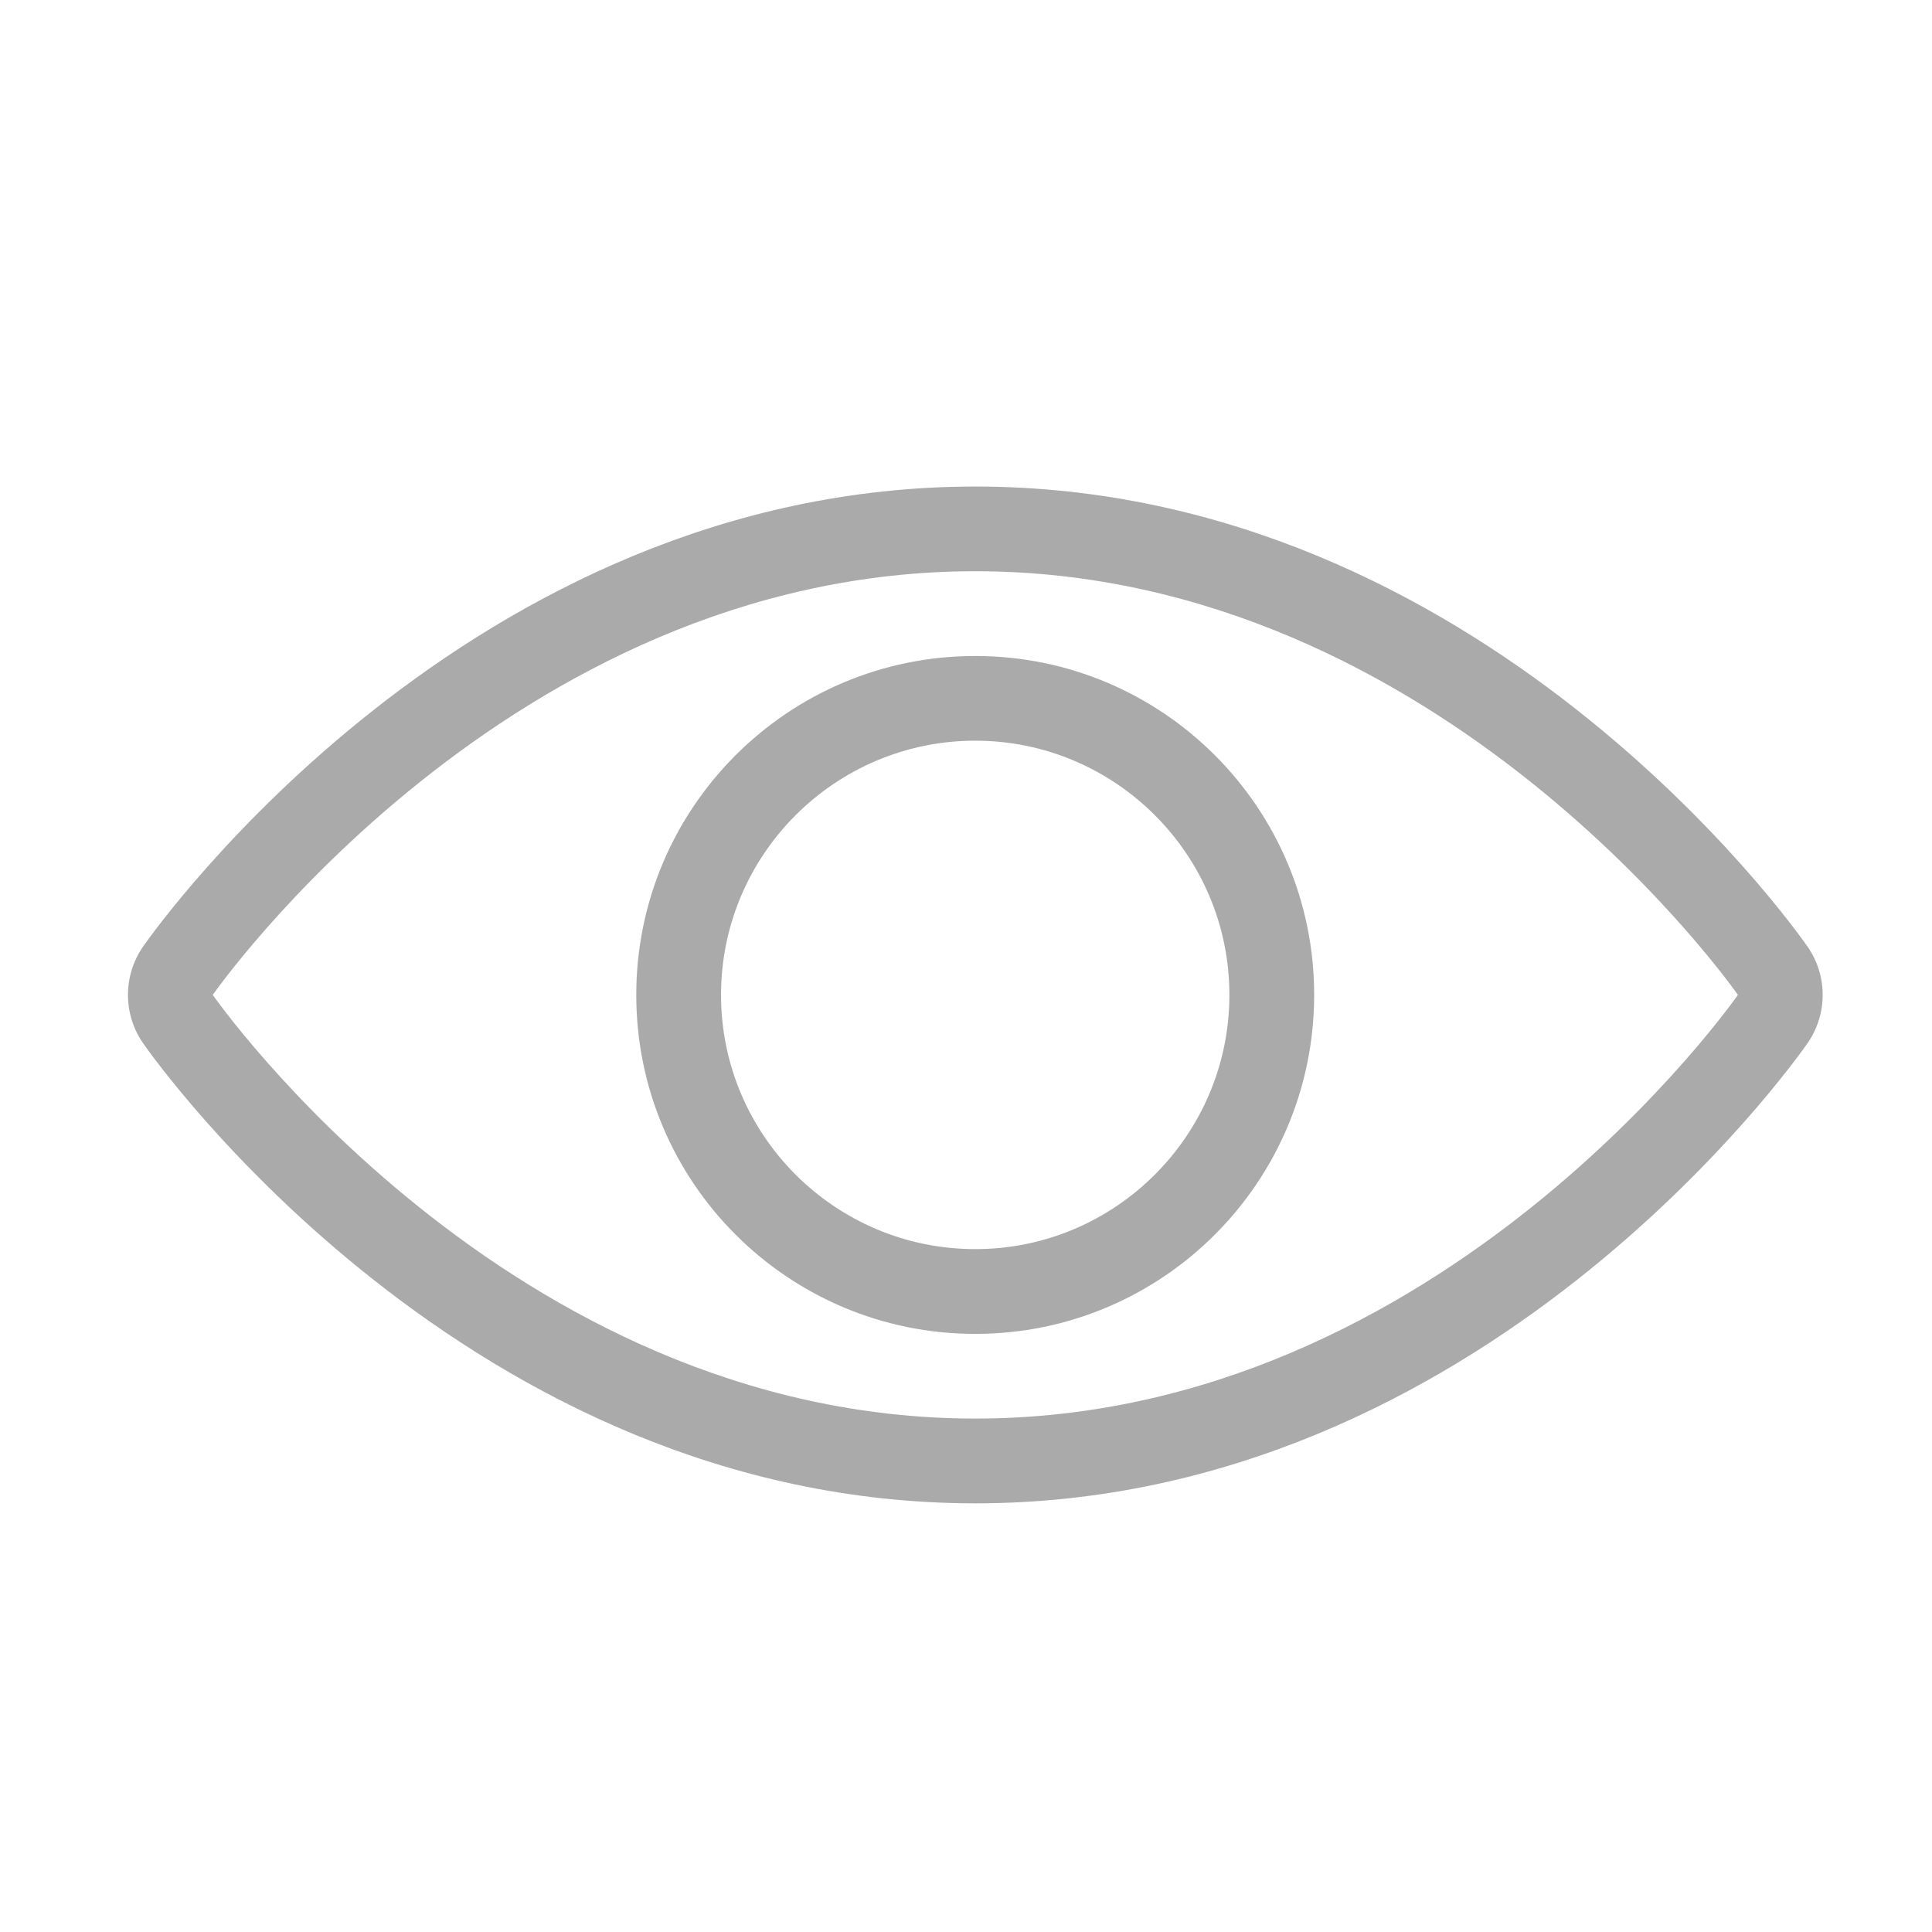 <svg width="24" height="24" viewBox="0 0 24 24" fill="none" xmlns="http://www.w3.org/2000/svg">
<path d="M22.453 11.758C22.291 11.525 18.407 6.044 12.116 6.044C5.825 6.044 1.941 11.525 1.778 11.758C1.527 12.119 1.527 12.599 1.778 12.96C1.941 13.193 5.825 18.675 12.116 18.675C18.407 18.675 22.291 13.193 22.453 12.96C22.705 12.599 22.705 12.119 22.453 11.758ZM12.116 17.622C6.303 17.622 2.643 12.359 2.643 12.359C2.643 12.359 6.303 7.096 12.116 7.096C17.929 7.096 21.589 12.359 21.589 12.359C21.589 12.359 17.929 17.622 12.116 17.622Z" fill="#AAAAAA"/>
<path d="M12.115 8.149C9.789 8.149 7.904 10.034 7.904 12.359C7.904 14.684 9.789 16.57 12.115 16.57C14.44 16.57 16.325 14.684 16.325 12.359C16.325 10.034 14.44 8.149 12.115 8.149ZM12.115 15.517C10.373 15.517 8.957 14.101 8.957 12.359C8.957 10.618 10.373 9.201 12.115 9.201C13.856 9.201 15.272 10.618 15.272 12.359C15.272 14.101 13.856 15.517 12.115 15.517Z" fill="#AAAAAA"/>
</svg>
